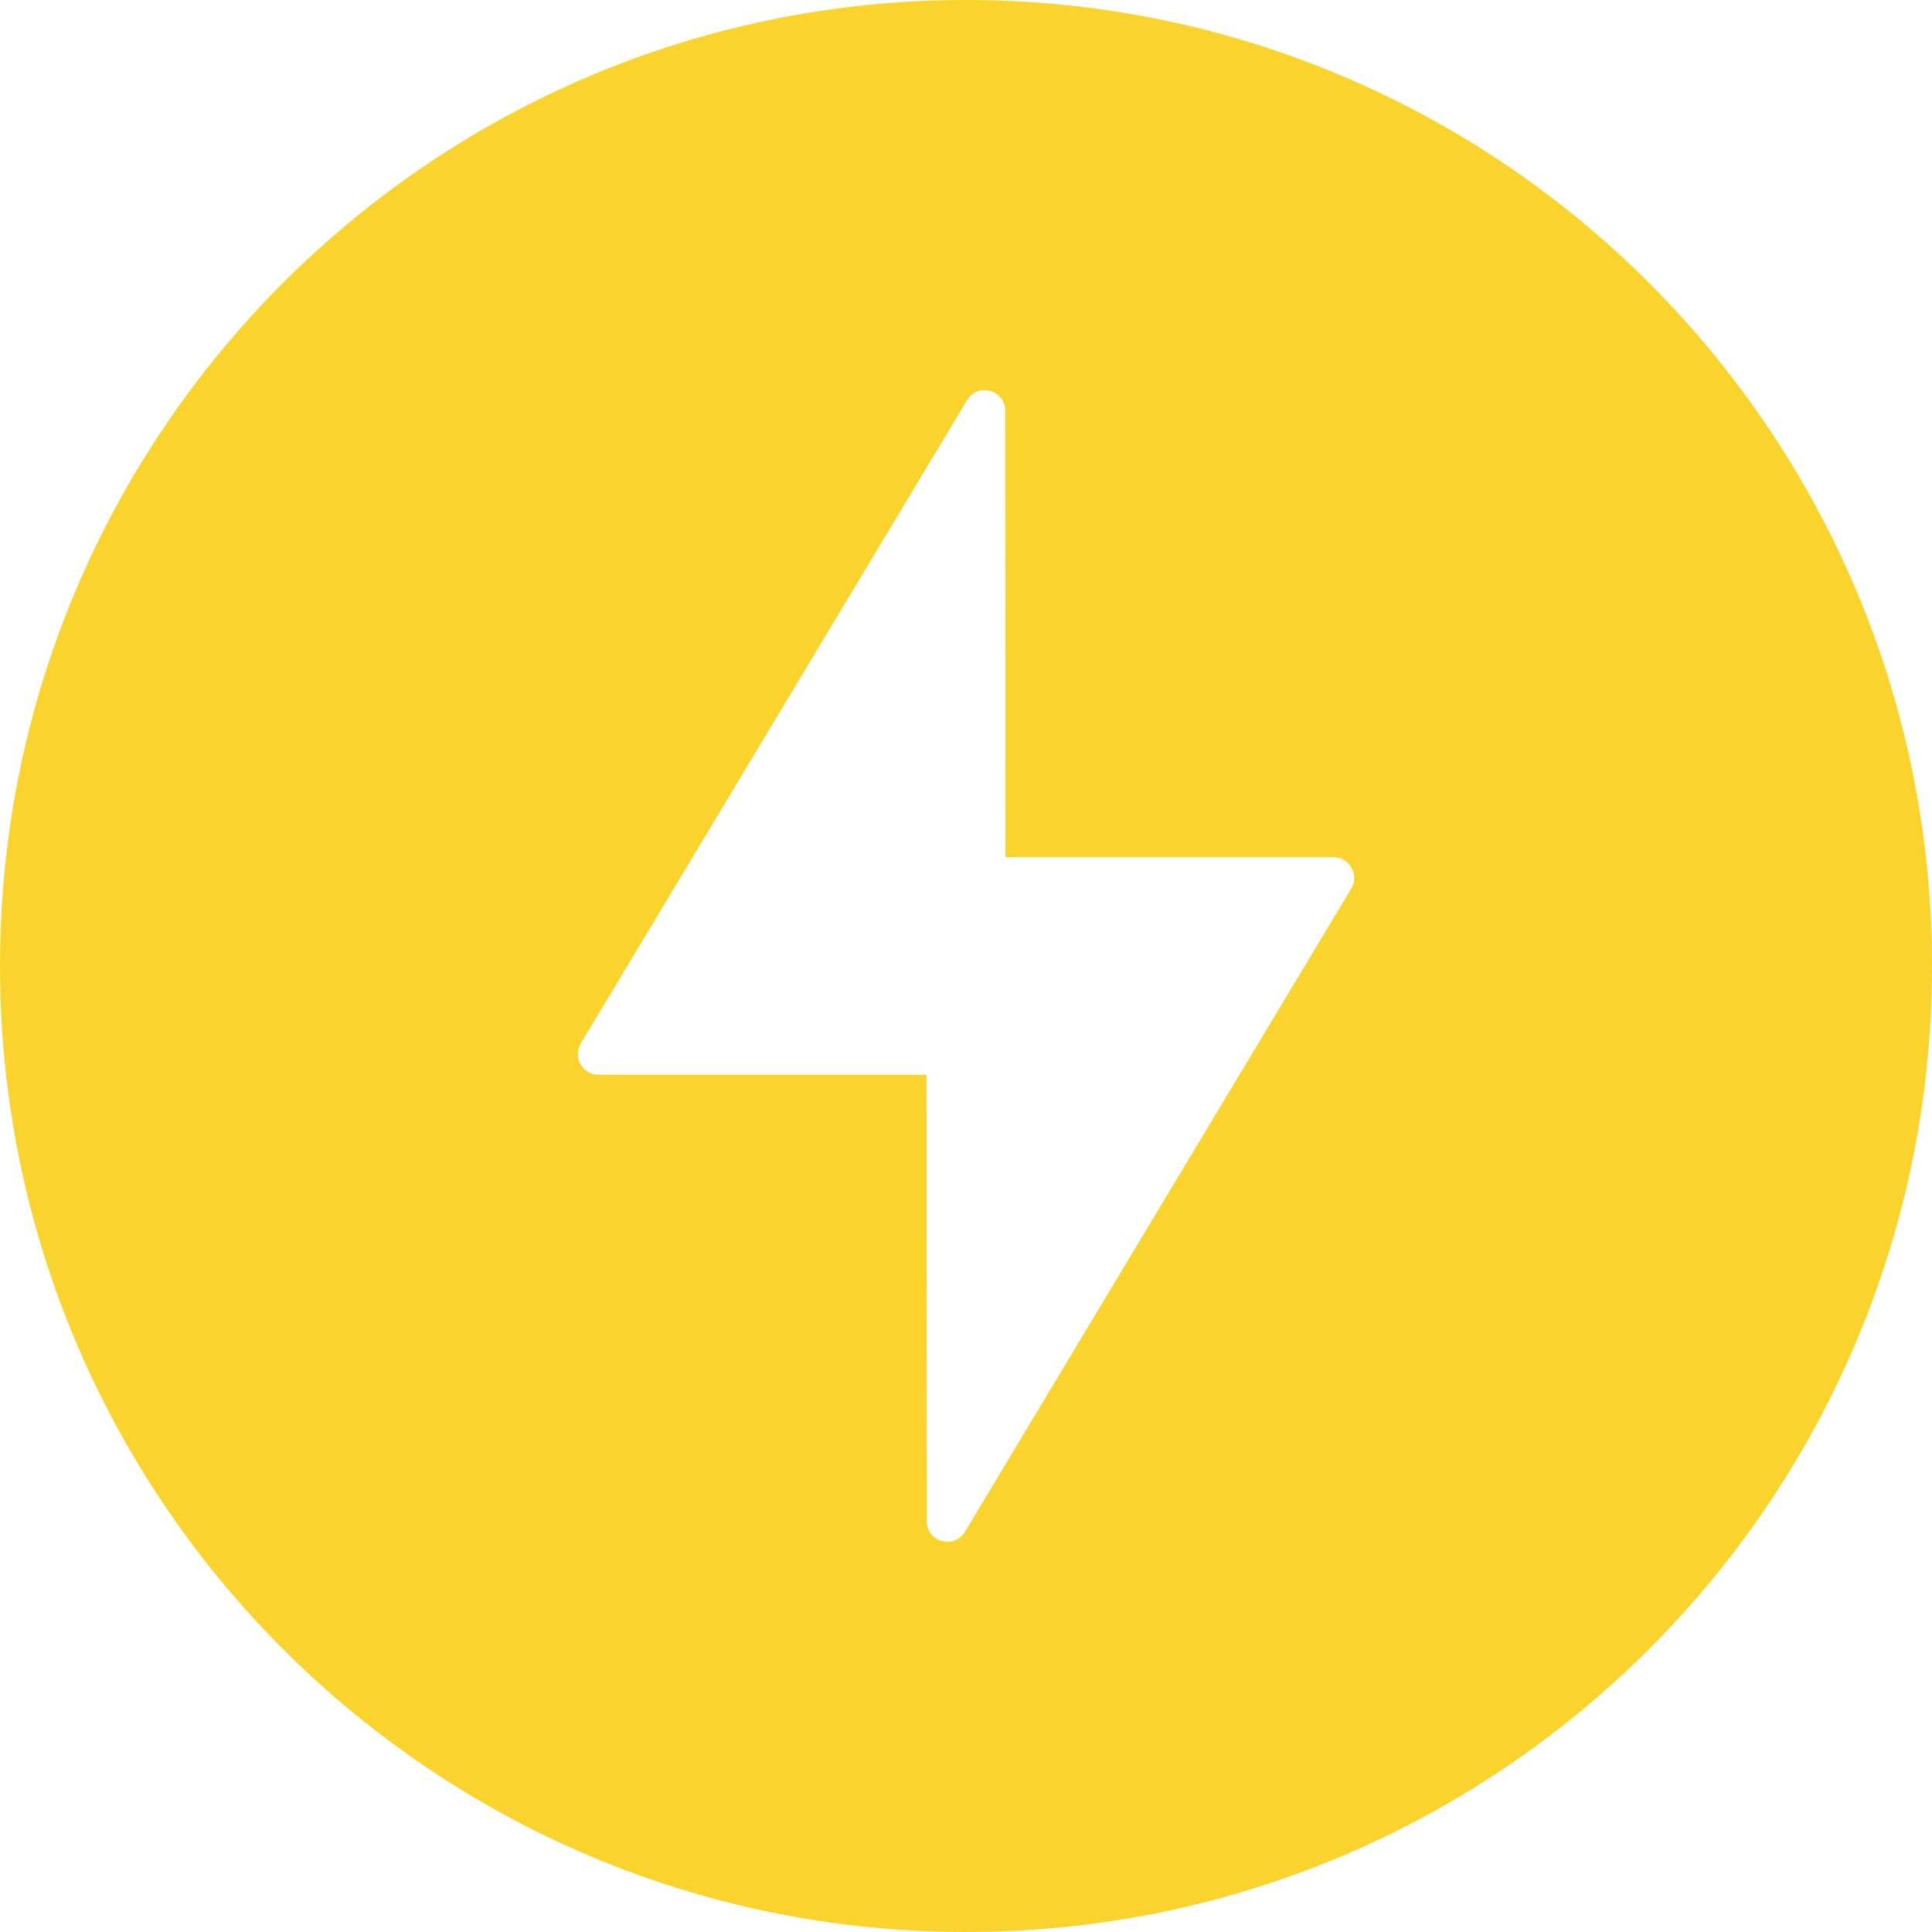 <?xml version="1.0" encoding="utf-8"?>
<svg xmlns="http://www.w3.org/2000/svg" width="32" height="32" viewBox="0 0 32 32" fill="none">
<path d="M16 0C7.164 0 0 7.164 0 16C0 24.836 7.164 32 16 32C24.836 32 32 24.837 32 16C32 7.163 24.837 0 16 0ZM22.38 14.72L15.983 25.371C15.805 25.669 15.35 25.541 15.35 25.195L15.346 17.802H9.913C9.852 17.802 9.793 17.785 9.74 17.755C9.688 17.724 9.645 17.68 9.615 17.627C9.585 17.574 9.57 17.514 9.571 17.453C9.572 17.393 9.589 17.333 9.621 17.281L16.017 6.629C16.195 6.331 16.65 6.459 16.65 6.805L16.654 14.198H22.087C22.148 14.198 22.208 14.215 22.261 14.245C22.313 14.276 22.356 14.321 22.386 14.374C22.416 14.427 22.431 14.487 22.43 14.548C22.429 14.609 22.411 14.668 22.38 14.72Z" fill="#FAD32D"/>
</svg>